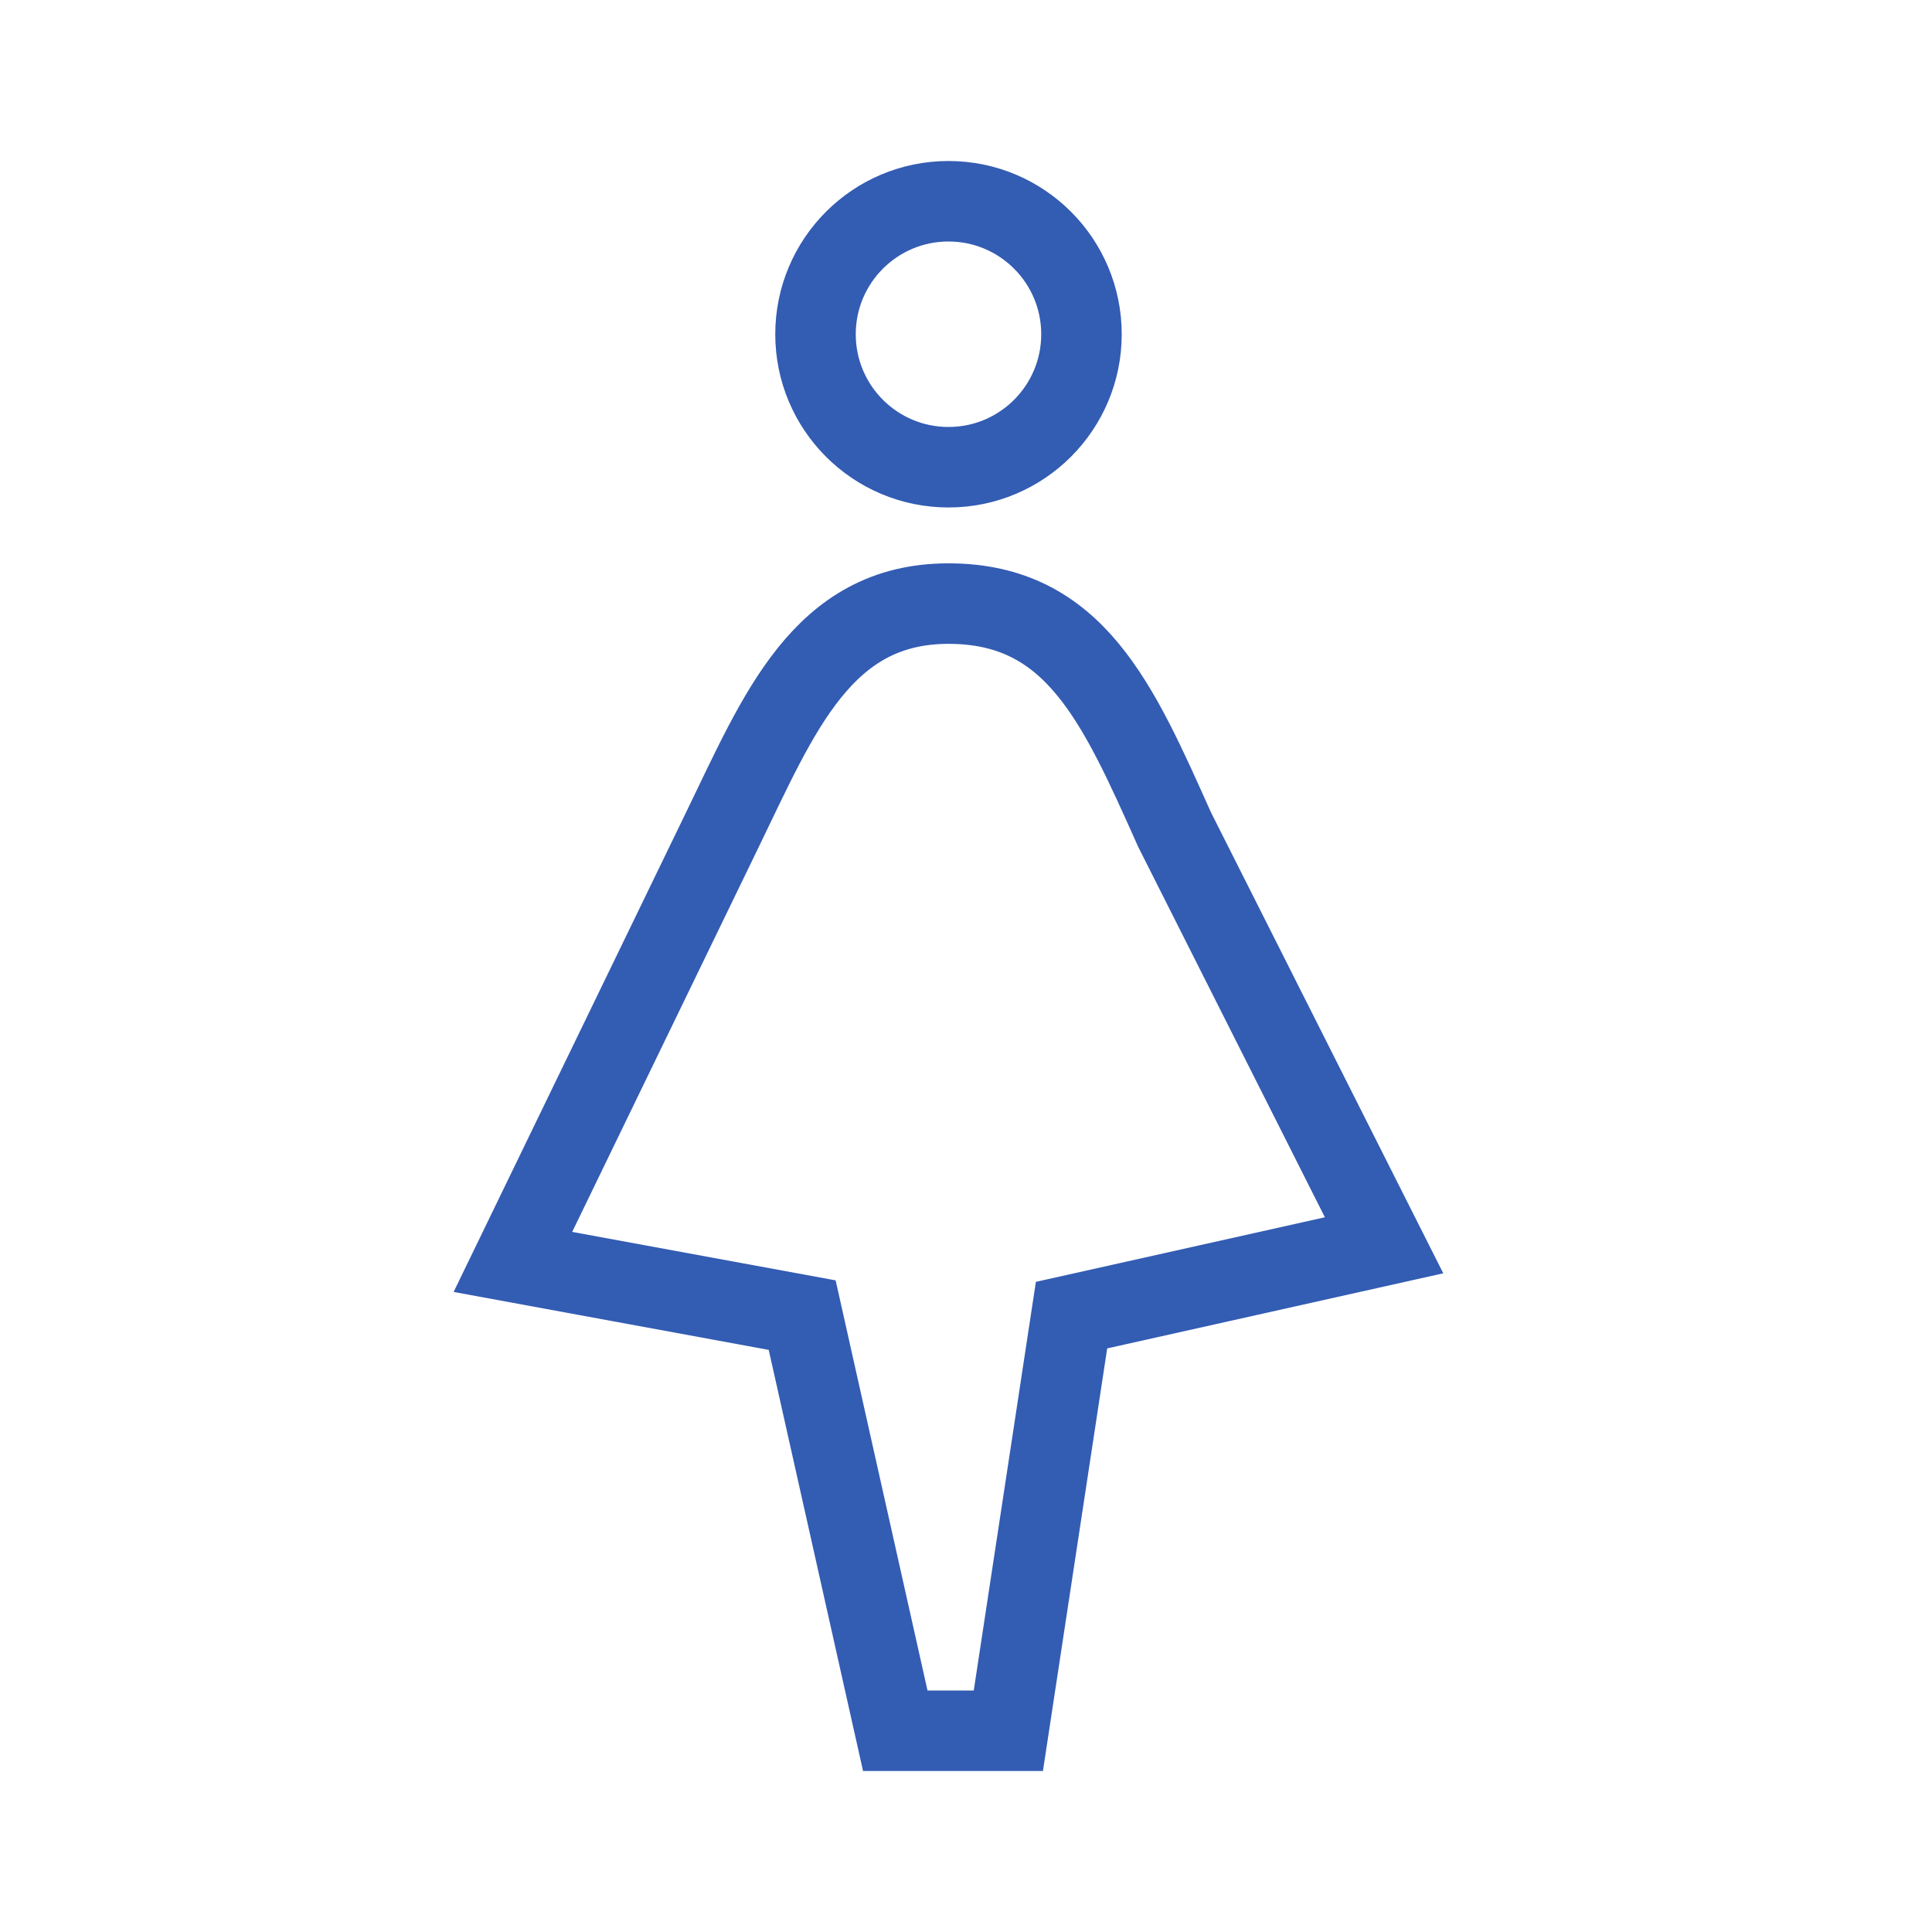 <?xml version="1.0" encoding="UTF-8"?>
<svg width="48px" height="48px" viewBox="0 0 48 48" version="1.1" xmlns="http://www.w3.org/2000/svg" xmlns:xlink="http://www.w3.org/1999/xlink">
    <!-- Generator: Sketch 55.2 (78181) - https://sketchapp.com -->
    <title>Atoms / Icons / Female</title>
    <desc>Created with Sketch.</desc>
    <g id="Atoms-/-Icons-/-Female" stroke="none" stroke-width="1" fill="none" fill-rule="evenodd">
        <rect id="Rectangle" opacity="0.2" x="0" y="0" width="48" height="48"></rect>
        <g id="People-Female" transform="translate(12, 5)" stroke="#335CB3" stroke-width="2">
            <circle id="Oval" cx="11.565" cy="3.304" r="3.304"></circle>
            <path d="M13.052,38 L10.243,38 L7.93,27.674 L0.743,26.352 L5.948,15.613 C7.352,12.722 8.426,9.996 11.565,9.996 L11.565,9.996 C14.704,9.996 15.778,12.474 17.183,15.613 L22.387,25.939 L14.622,27.674 L13.052,38 Z" id="Path"></path>
        </g>
    </g>
</svg>